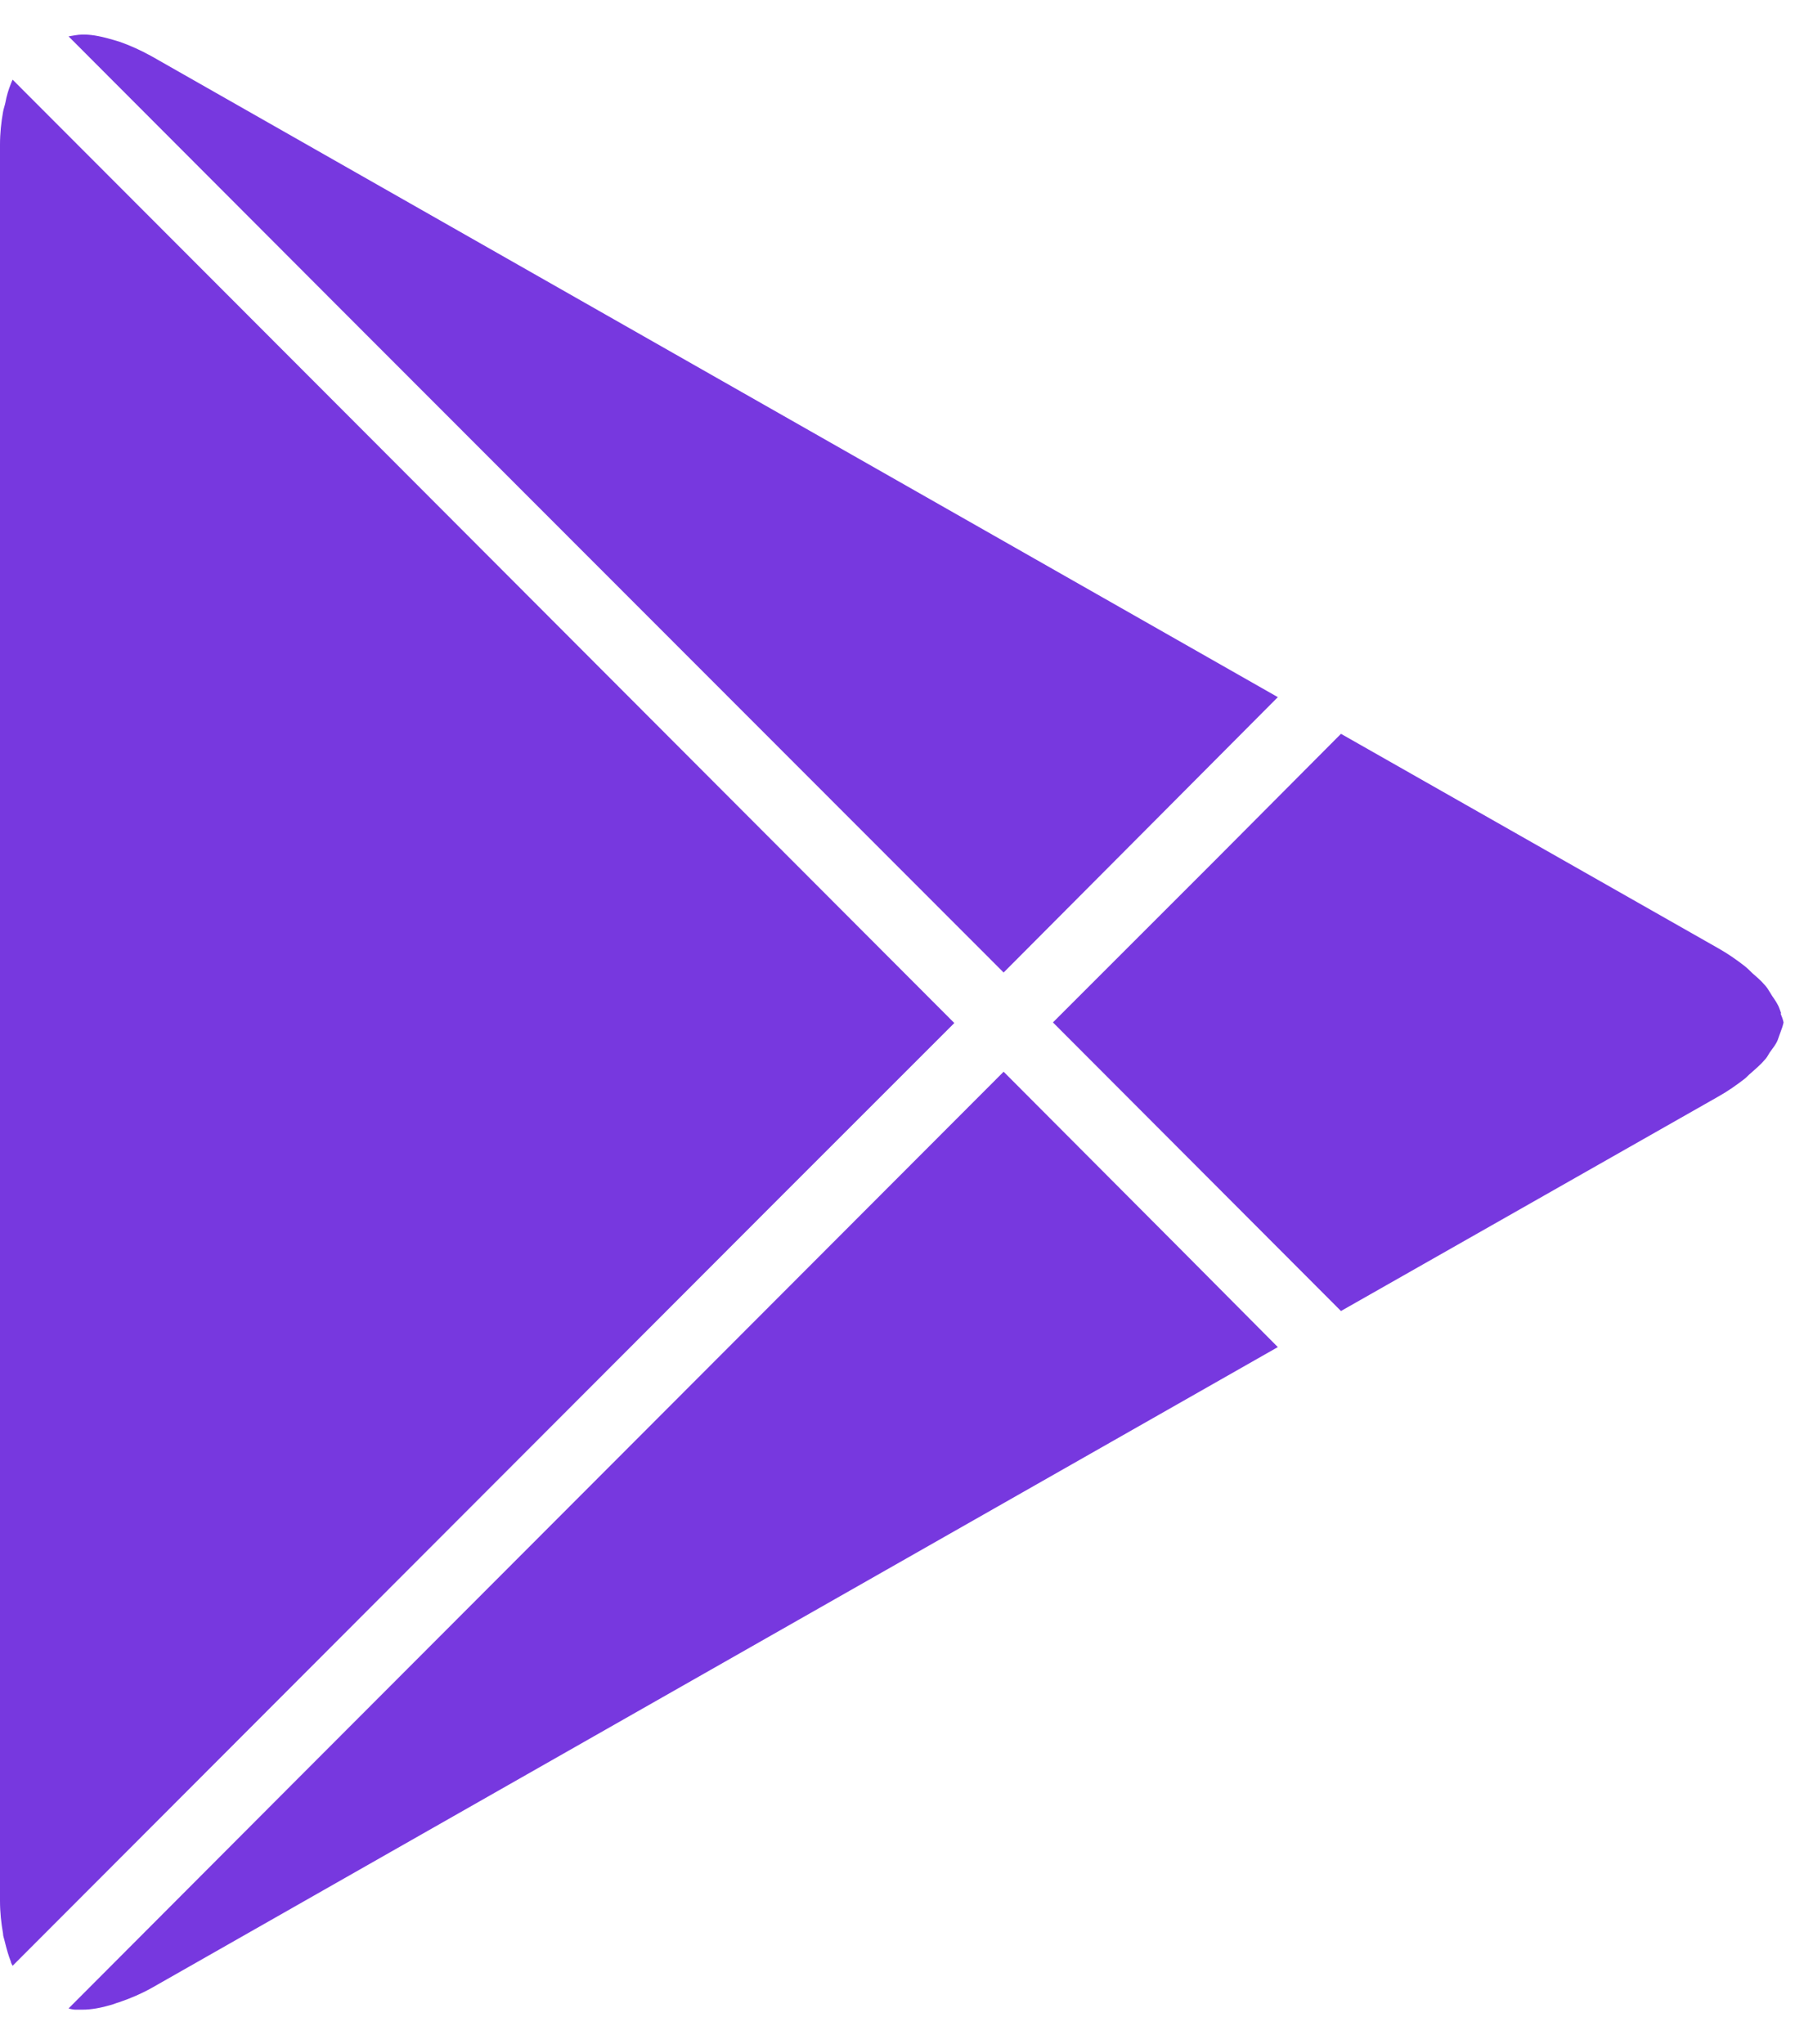 <svg width="30" height="34" viewBox="0 0 30 34" fill="none" xmlns="http://www.w3.org/2000/svg">
<path d="M15.86 17.005L6.04 7.165L0.21 1.325C0.21 1.325 0.19 1.365 0.18 1.395C0.14 1.495 0.11 1.595 0.09 1.705C0.08 1.755 0.06 1.805 0.05 1.865C0.02 2.035 0 2.215 0 2.405V31.615C0 31.805 0.02 31.985 0.05 32.155C0.05 32.205 0.07 32.245 0.08 32.295C0.11 32.415 0.14 32.525 0.18 32.625C0.18 32.645 0.2 32.675 0.21 32.695L13.03 19.855L15.87 17.015L15.86 17.005Z" fill="#7738DF"/>
<path d="M29.62 16.855C29.6 16.805 29.59 16.755 29.56 16.705C29.53 16.645 29.48 16.585 29.44 16.515C29.41 16.465 29.38 16.415 29.34 16.375C29.28 16.305 29.21 16.245 29.14 16.185C29.1 16.145 29.06 16.105 29.01 16.065C28.88 15.965 28.74 15.865 28.58 15.775L22.3 12.205L20.18 14.335L17.51 17.005L22.3 21.805L28.58 18.235C28.74 18.145 28.88 18.045 29.01 17.945C29.05 17.915 29.08 17.875 29.12 17.845C29.2 17.775 29.28 17.705 29.34 17.635C29.38 17.595 29.4 17.555 29.43 17.505C29.48 17.435 29.53 17.375 29.56 17.305C29.58 17.255 29.59 17.215 29.61 17.165C29.63 17.115 29.65 17.055 29.66 17.005C29.65 16.955 29.63 16.905 29.61 16.855H29.62Z" fill="#7738DF"/>
<path d="M16.69 17.825L4.85 29.685L1.14 33.405C1.14 33.405 1.21 33.425 1.25 33.425C1.29 33.425 1.33 33.425 1.37 33.425C1.52 33.425 1.68 33.395 1.85 33.345C1.89 33.335 1.93 33.315 1.97 33.305C2.15 33.245 2.34 33.165 2.52 33.065L21.25 22.405L19.61 20.755L16.69 17.825Z" fill="#7738DF"/>
<path d="M16.69 16.175L19.14 13.715L21.25 11.595L2.52 0.935C2.34 0.835 2.16 0.755 1.99 0.695C1.96 0.685 1.92 0.675 1.89 0.665C1.72 0.615 1.55 0.575 1.4 0.575C1.4 0.575 1.38 0.575 1.37 0.575C1.29 0.575 1.21 0.595 1.14 0.605L5.69 5.165L16.69 16.175Z" fill="#7738DF"/>
</svg>
